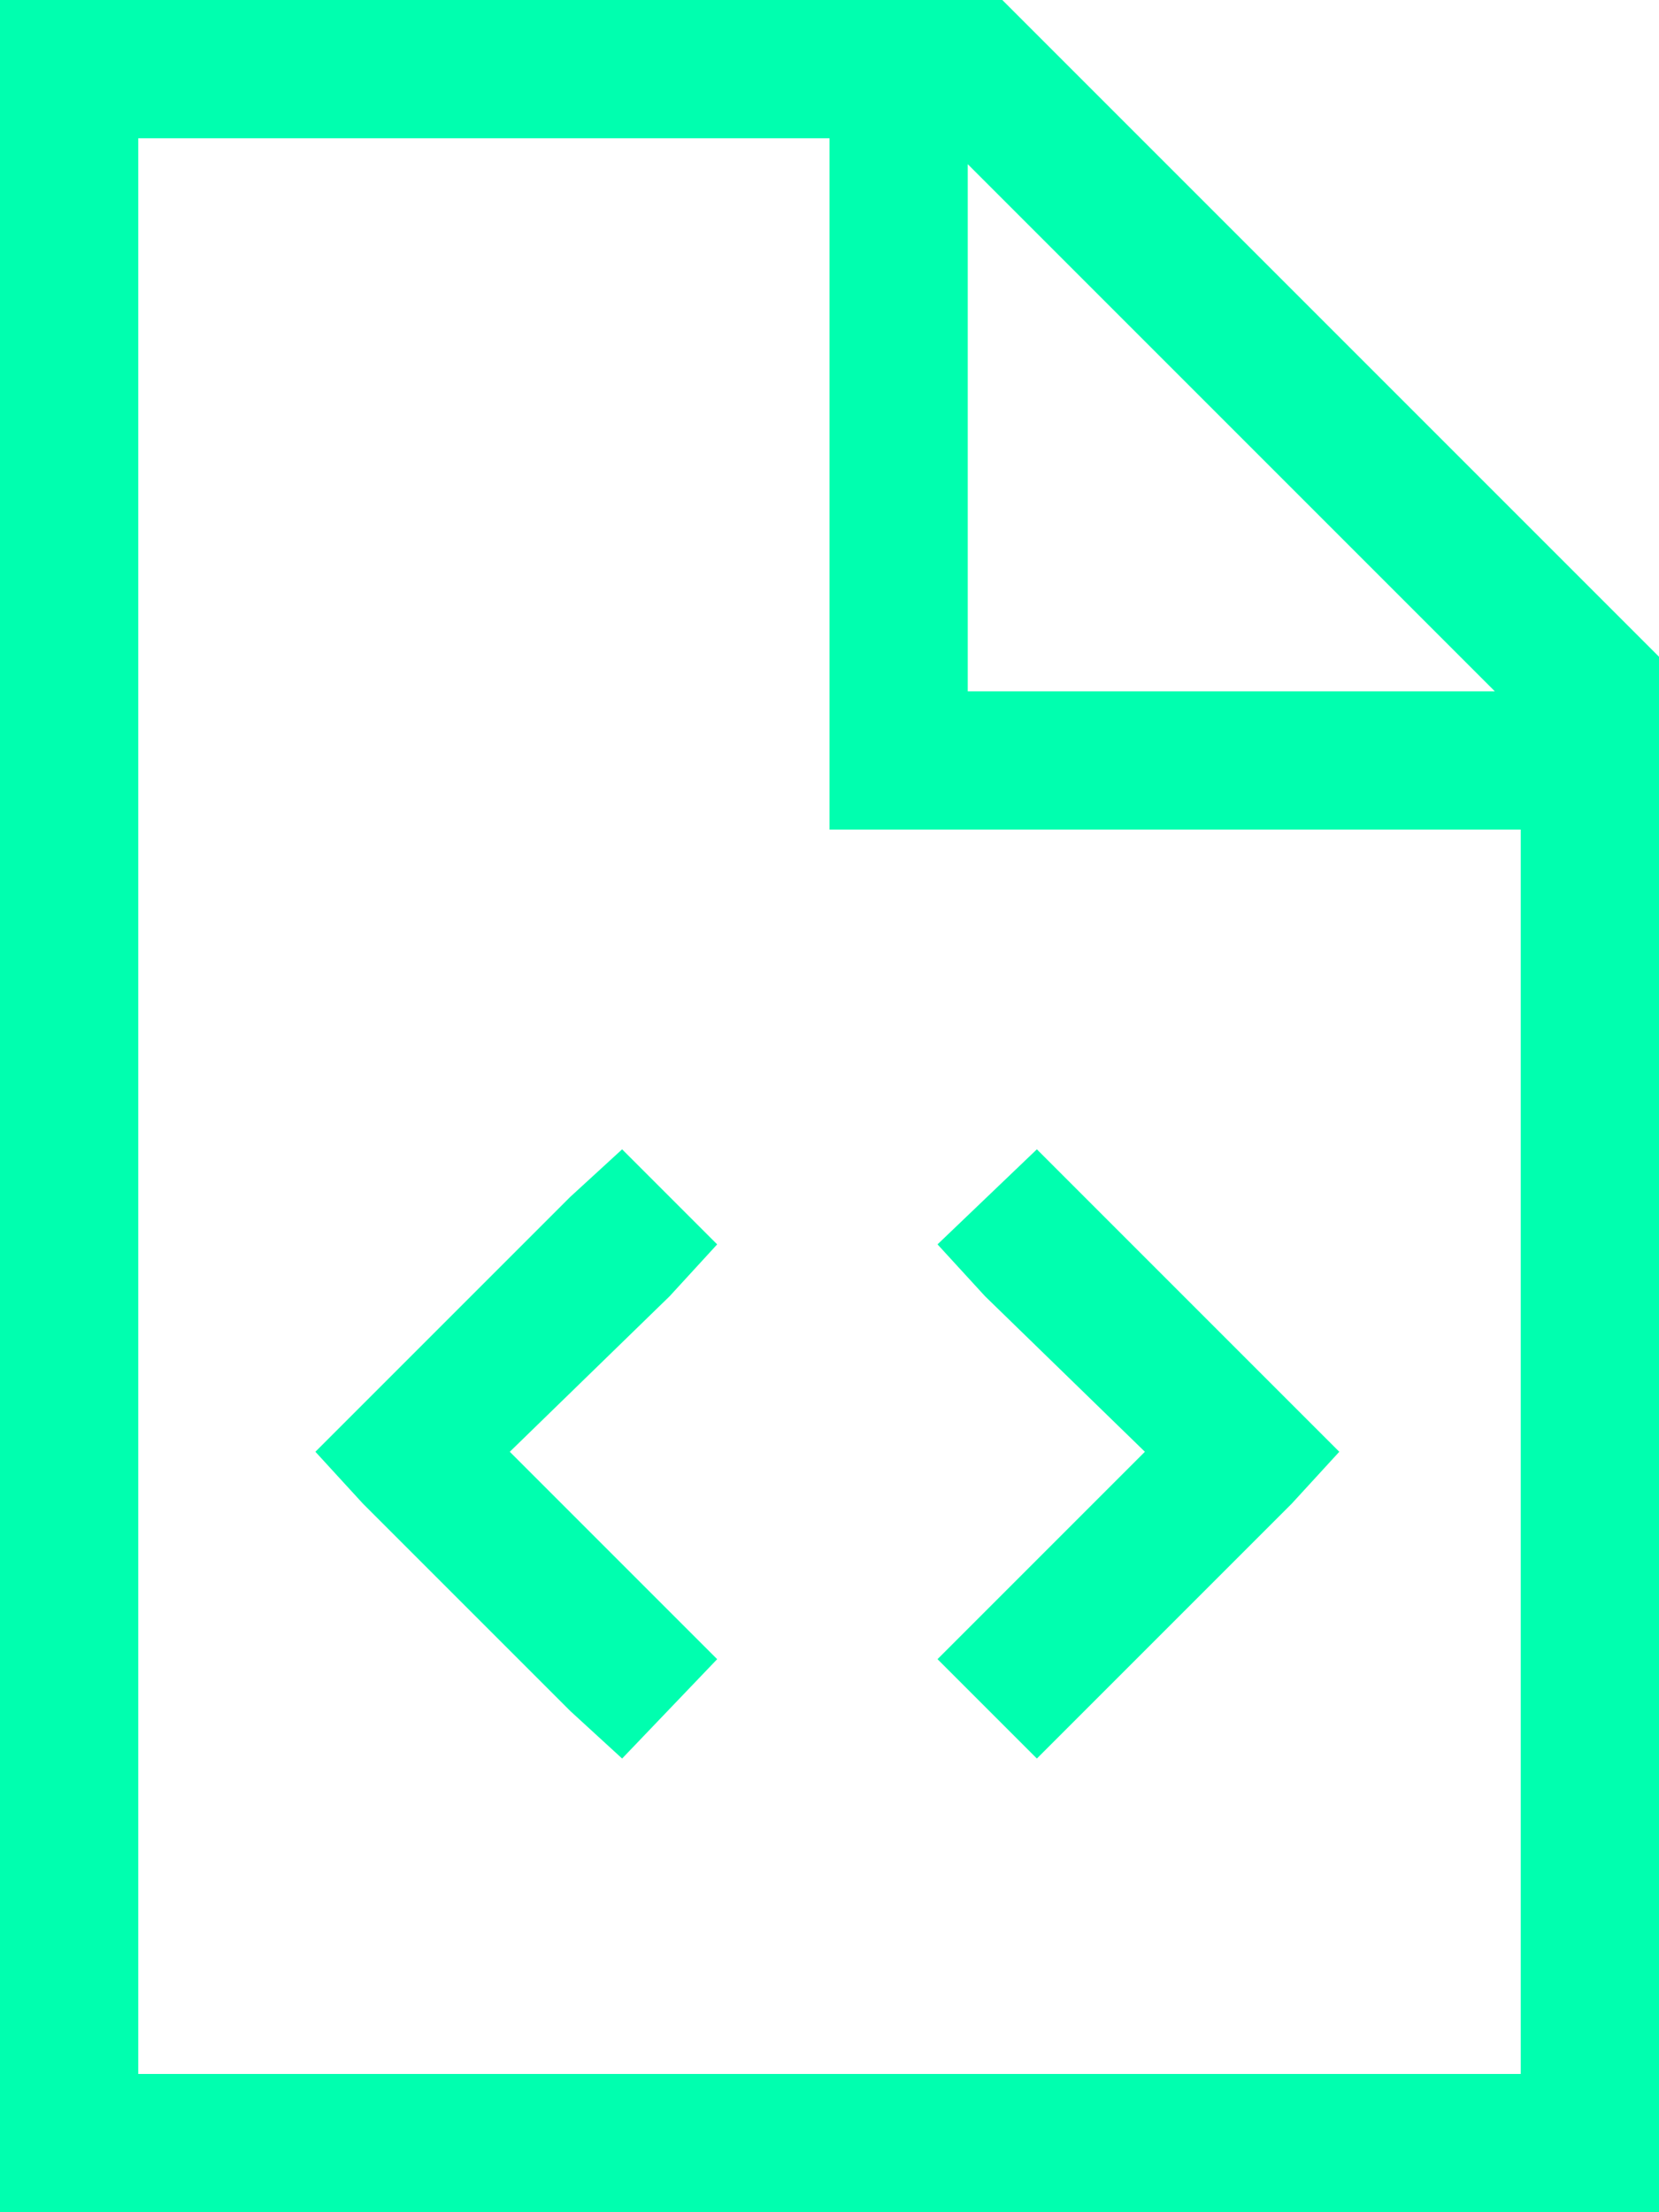 <?xml version="1.0" encoding="UTF-8"?> <svg xmlns="http://www.w3.org/2000/svg" width="72" height="96" viewBox="0 0 72 96" fill="none"><path d="M6 90H66V36H39H36V33V6H6V90ZM42 7.125V30H64.875L42 7.125ZM43.5 0L72 28.5V90V96H66H6H0V90V6V0H6H43.5ZM29.062 56.25L22.125 63L29.062 69.938L31.125 72L27 76.312L24.75 74.25L15.75 65.25L13.688 63L15.75 60.938L24.75 51.938L27 49.875L31.125 54L29.062 56.25ZM47.062 51.938L56.062 60.938L58.125 63L56.062 65.25L47.062 74.25L45 76.312L40.688 72L42.75 69.938L49.688 63L42.75 56.25L40.688 54L45 49.875L47.062 51.938Z" fill="#00FFAF"></path></svg> 